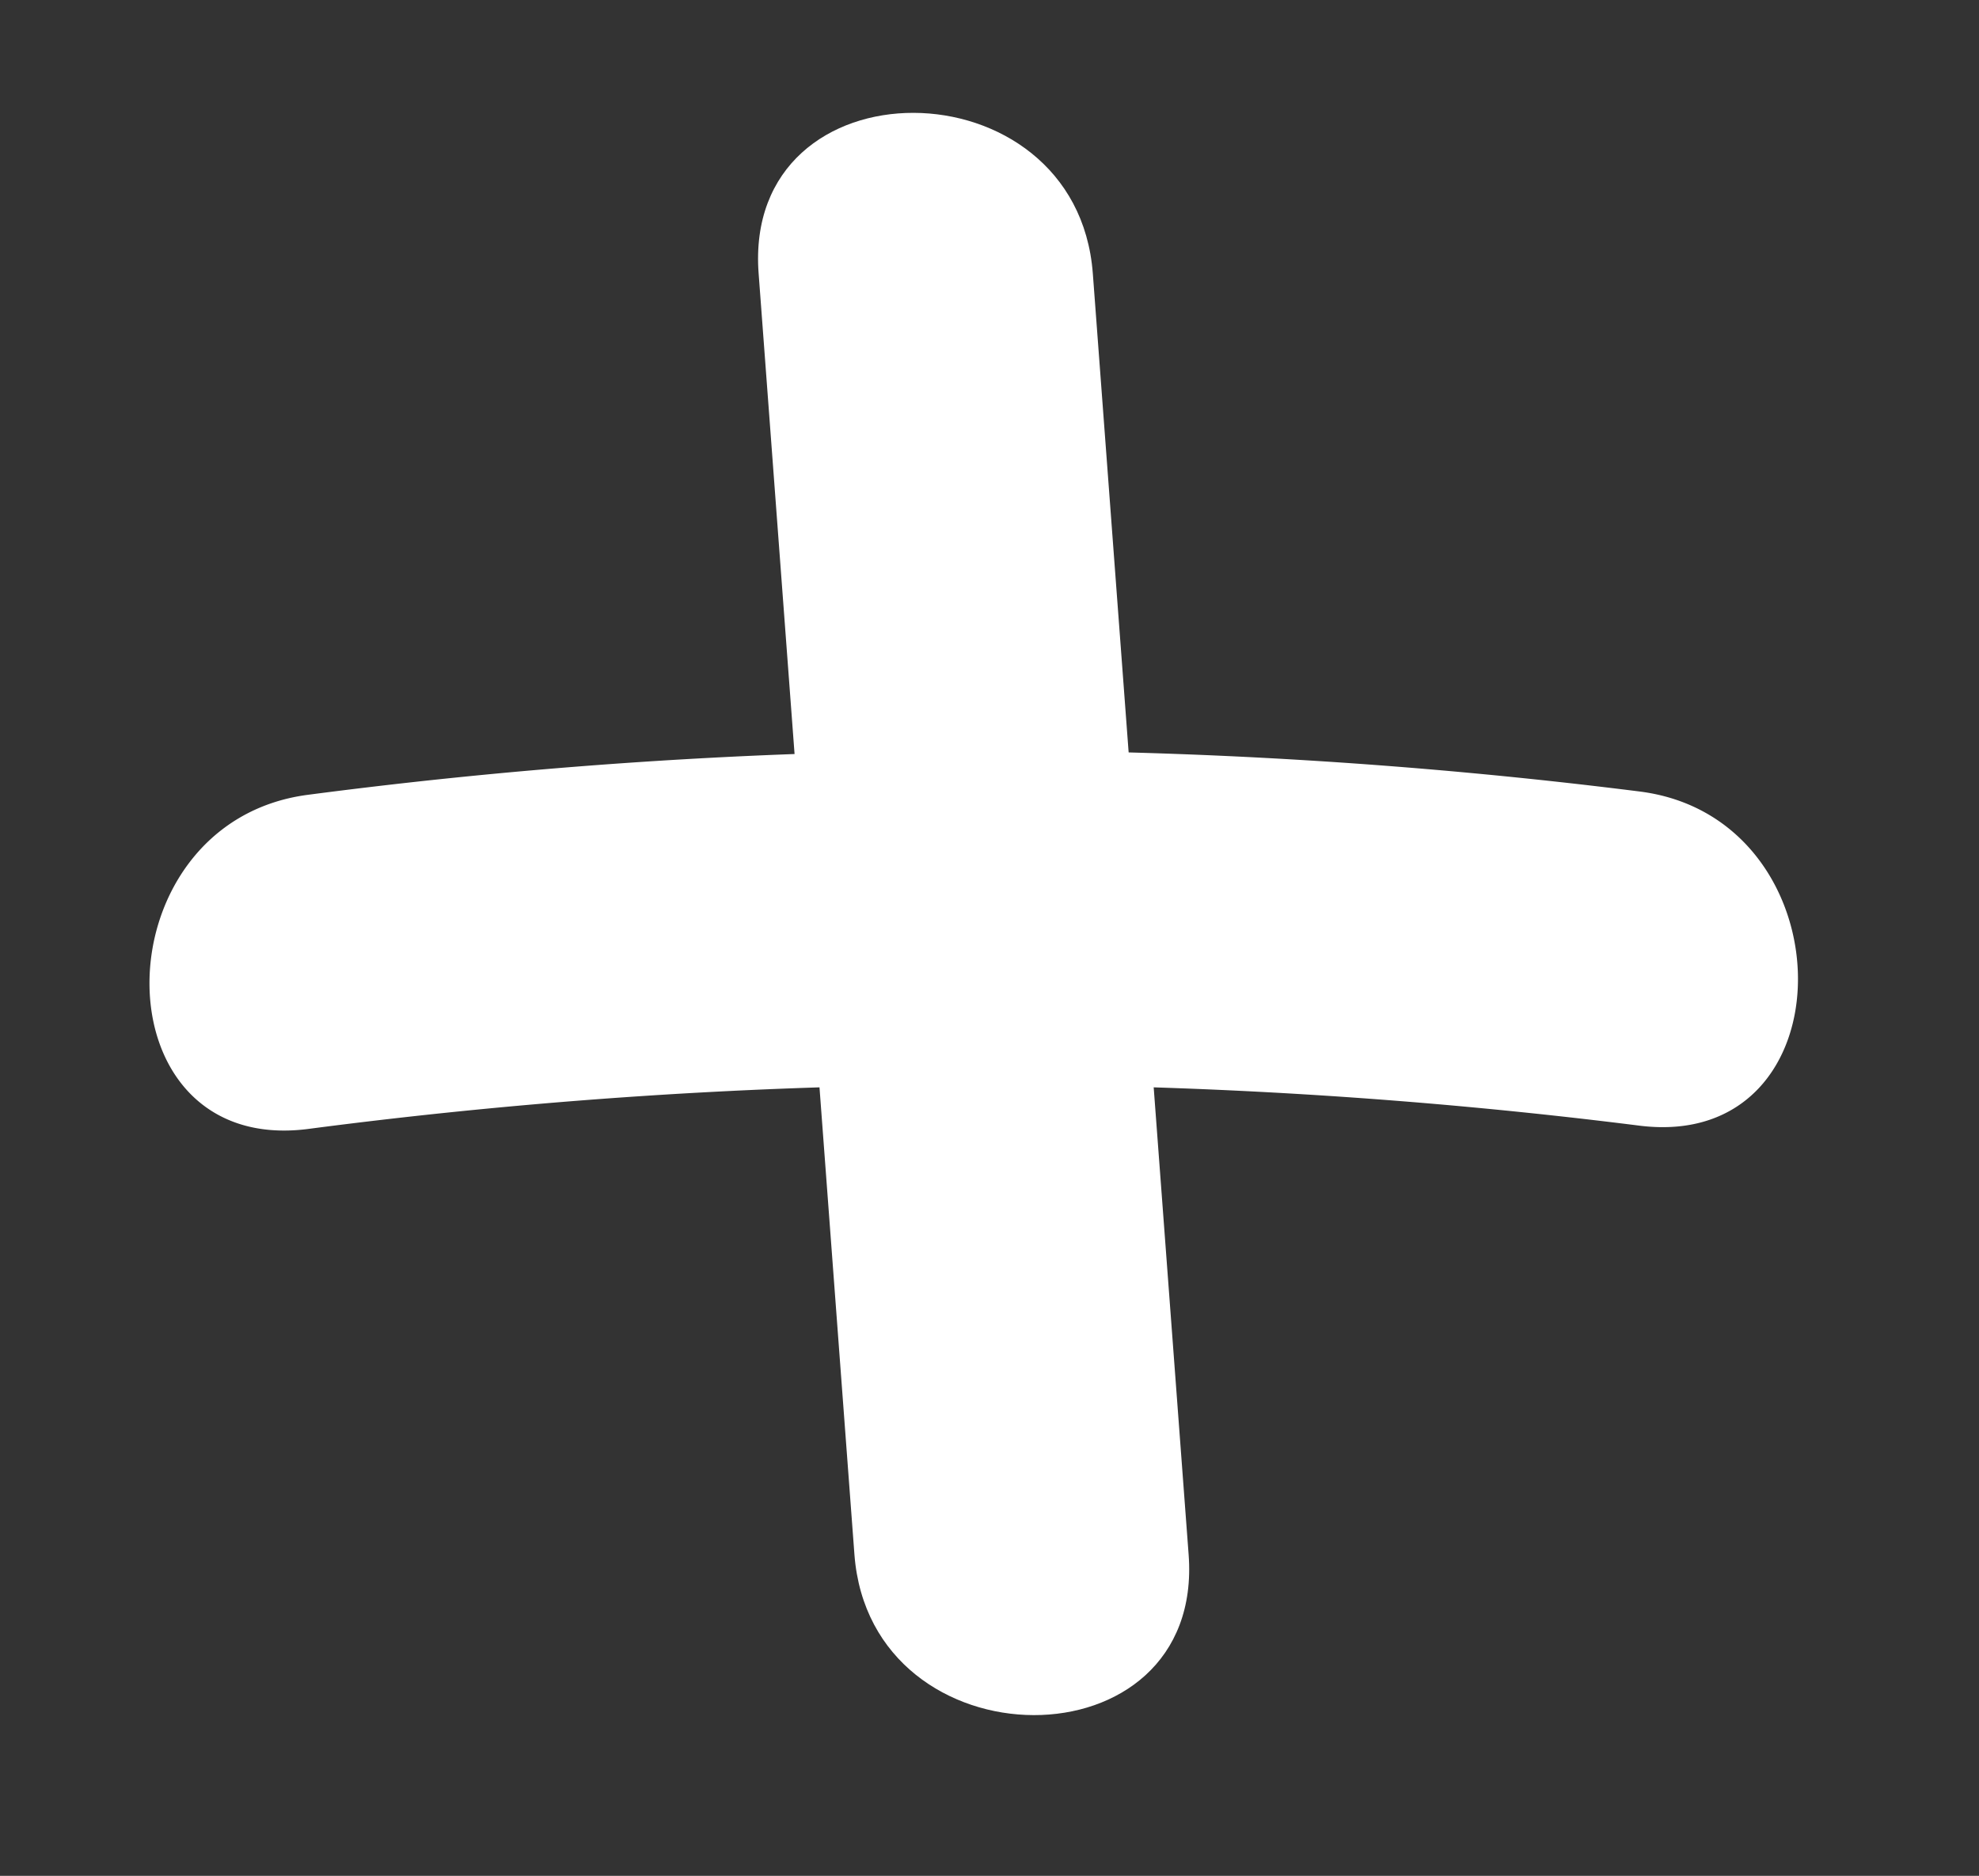 <?xml version="1.0" encoding="UTF-8"?> <svg xmlns="http://www.w3.org/2000/svg" id="Слой_1" data-name="Слой 1" viewBox="0 0 35.53 33.68"><rect x="0" y="0" width="35.53" height="33.68" fill="#333333" stroke="none"/><defs><style>.cls-1{fill:#fff;}</style></defs><path class="cls-1" d="M5.53,20.27a93.72,93.72,0,0,1,23.9-.06c3.82.48,3.78-5.53,0-6a93.72,93.72,0,0,0-23.9.06c-3.77.49-3.82,6.49,0,6Z"></path><path class="cls-1" d="M13.62,4.91l1.72,23c.29,3.83,6.29,3.86,6,0l-1.72-23c-.29-3.83-6.29-3.86-6,0Z"></path></svg> 